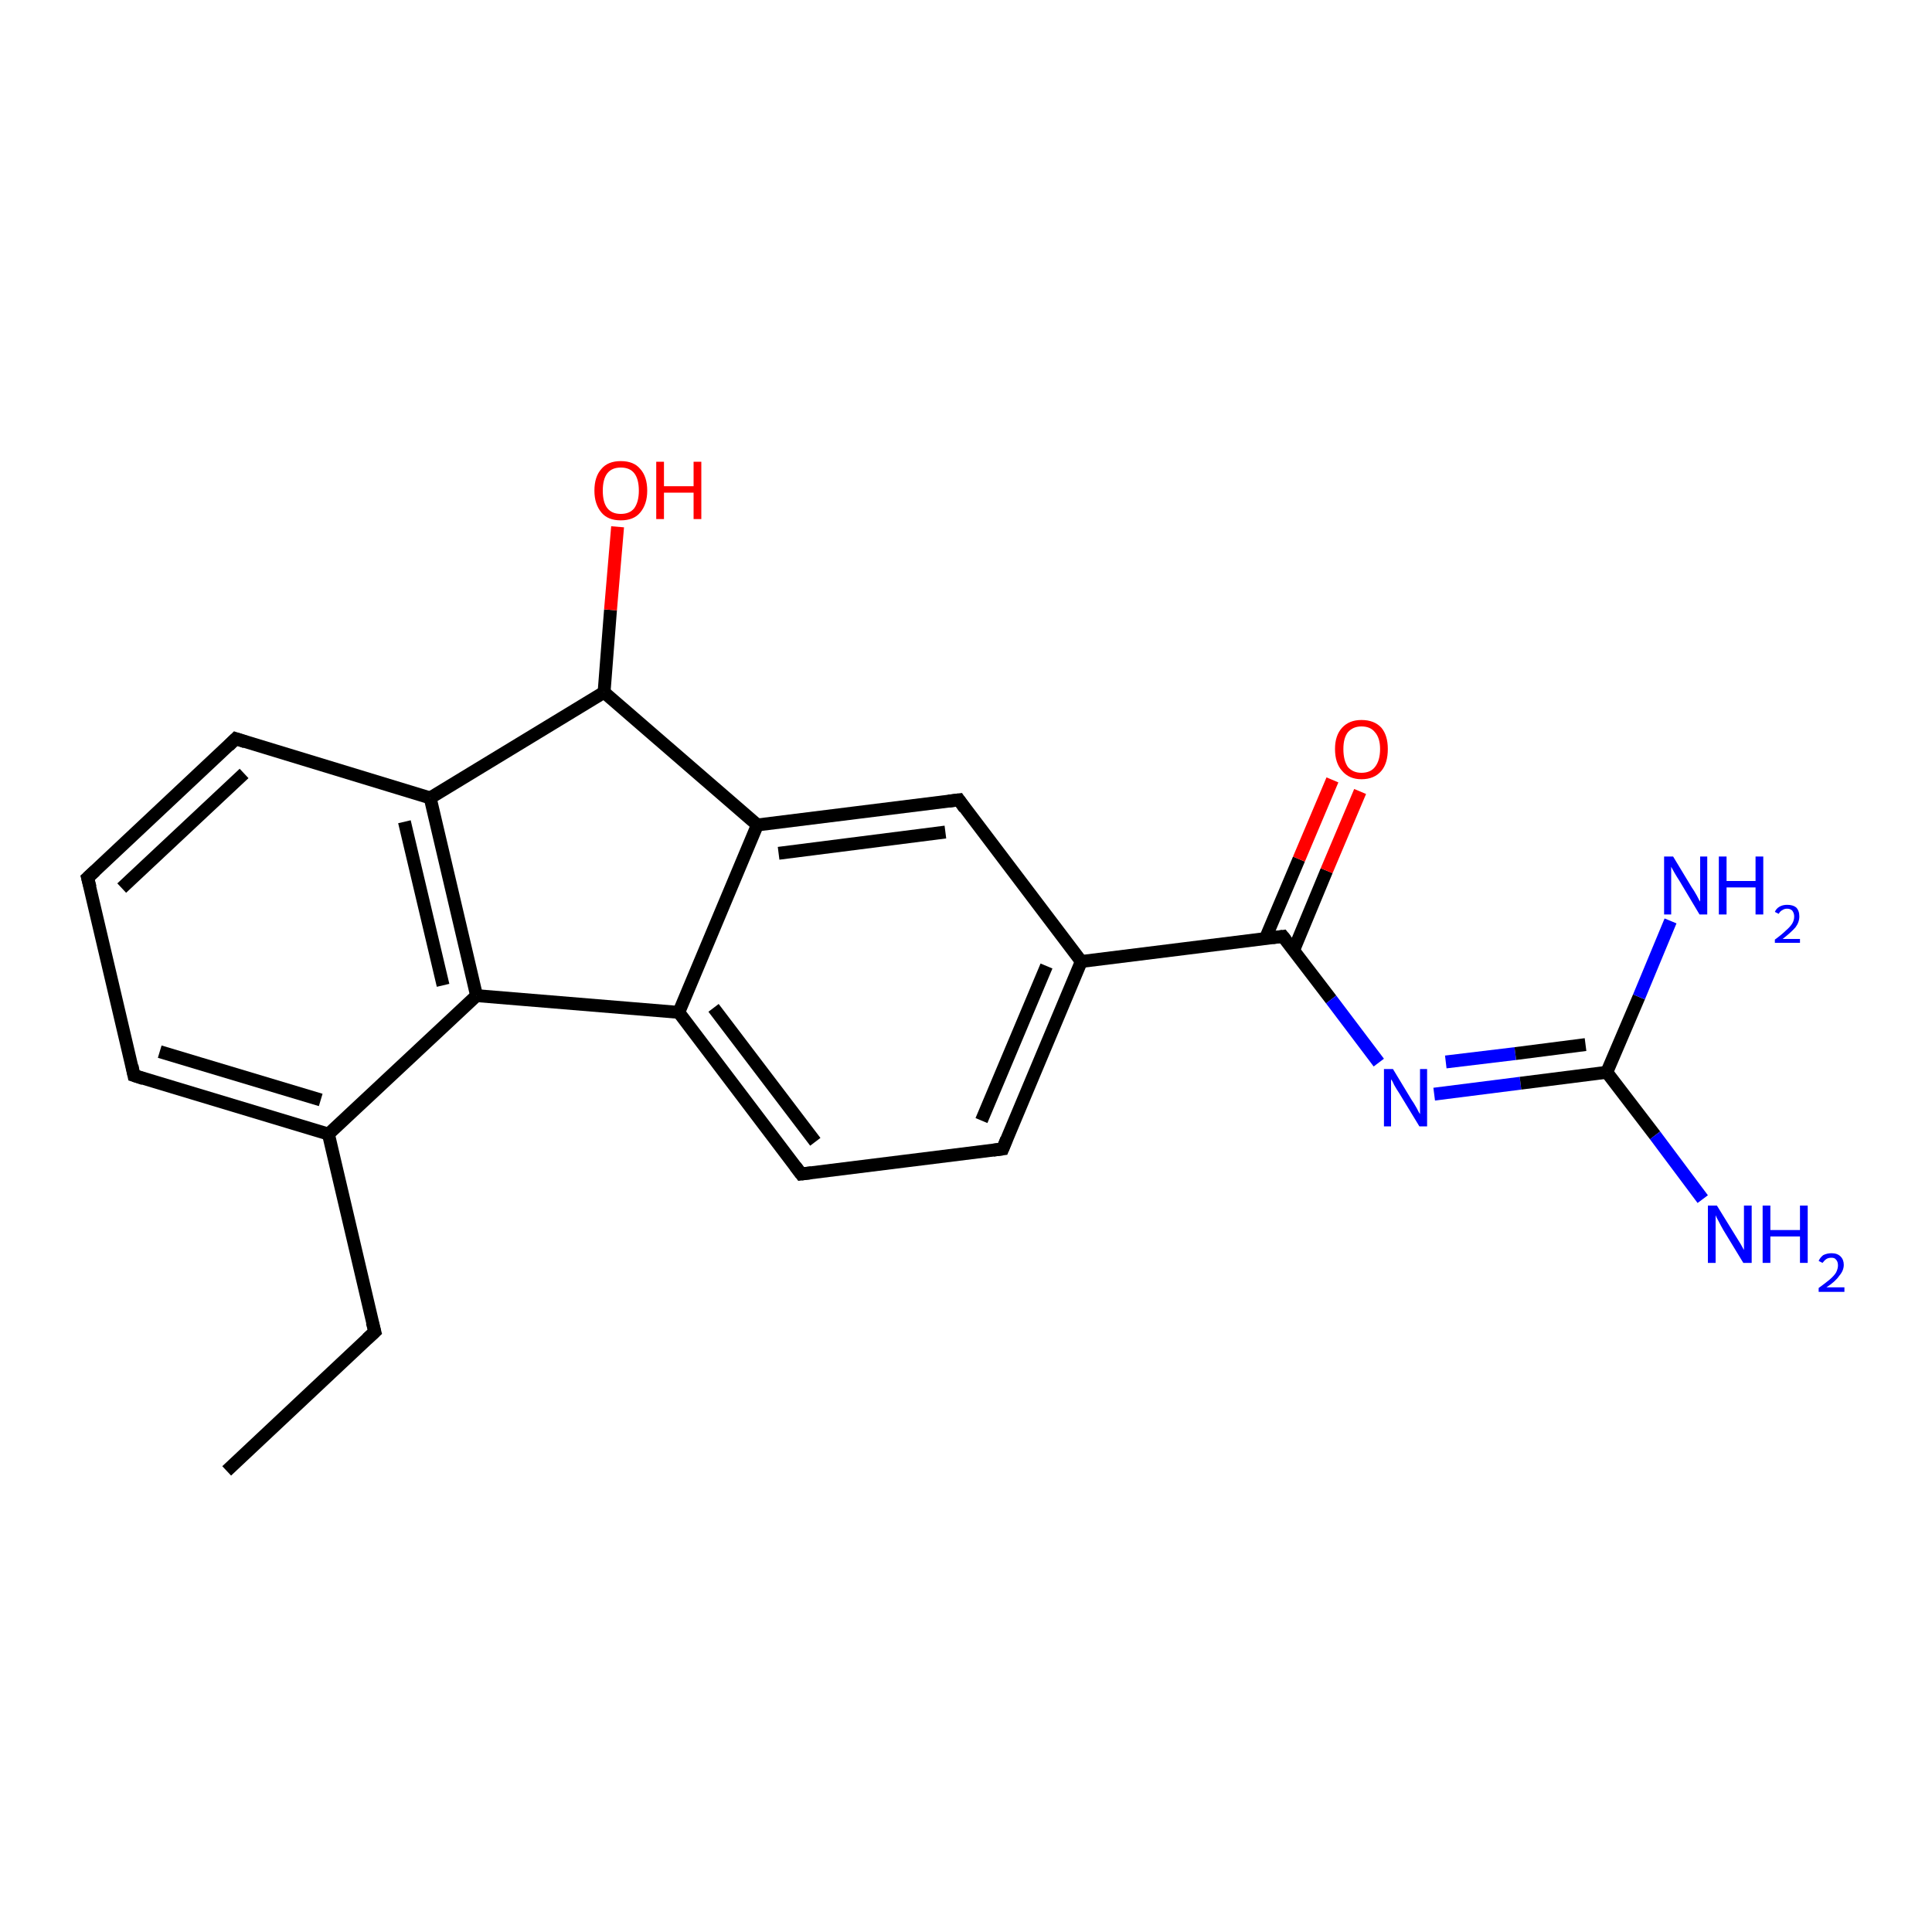 <?xml version='1.0' encoding='iso-8859-1'?>
<svg version='1.1' baseProfile='full'
              xmlns='http://www.w3.org/2000/svg'
                      xmlns:rdkit='http://www.rdkit.org/xml'
                      xmlns:xlink='http://www.w3.org/1999/xlink'
                  xml:space='preserve'
width='300px' height='300px' viewBox='0 0 300 300'>
<!-- END OF HEADER -->
<rect style='opacity:1.0;fill:#FFFFFF;stroke:none' width='300.0' height='300.0' x='0.0' y='0.0'> </rect>
<path class='bond-0 atom-0 atom-1' d='M 35.2,228.4 L 58.2,206.8' style='fill:none;fill-rule:evenodd;stroke:#000000;stroke-width:2.0px;stroke-linecap:butt;stroke-linejoin:miter;stroke-opacity:1' />
<path class='bond-1 atom-1 atom-2' d='M 58.2,206.8 L 51.0,176.1' style='fill:none;fill-rule:evenodd;stroke:#000000;stroke-width:2.0px;stroke-linecap:butt;stroke-linejoin:miter;stroke-opacity:1' />
<path class='bond-2 atom-2 atom-3' d='M 51.0,176.1 L 20.8,167.0' style='fill:none;fill-rule:evenodd;stroke:#000000;stroke-width:2.0px;stroke-linecap:butt;stroke-linejoin:miter;stroke-opacity:1' />
<path class='bond-2 atom-2 atom-3' d='M 49.8,170.8 L 24.8,163.3' style='fill:none;fill-rule:evenodd;stroke:#000000;stroke-width:2.0px;stroke-linecap:butt;stroke-linejoin:miter;stroke-opacity:1' />
<path class='bond-3 atom-3 atom-4' d='M 20.8,167.0 L 13.6,136.3' style='fill:none;fill-rule:evenodd;stroke:#000000;stroke-width:2.0px;stroke-linecap:butt;stroke-linejoin:miter;stroke-opacity:1' />
<path class='bond-4 atom-4 atom-5' d='M 13.6,136.3 L 36.6,114.7' style='fill:none;fill-rule:evenodd;stroke:#000000;stroke-width:2.0px;stroke-linecap:butt;stroke-linejoin:miter;stroke-opacity:1' />
<path class='bond-4 atom-4 atom-5' d='M 18.9,137.9 L 37.9,120.1' style='fill:none;fill-rule:evenodd;stroke:#000000;stroke-width:2.0px;stroke-linecap:butt;stroke-linejoin:miter;stroke-opacity:1' />
<path class='bond-5 atom-5 atom-6' d='M 36.6,114.7 L 66.8,123.9' style='fill:none;fill-rule:evenodd;stroke:#000000;stroke-width:2.0px;stroke-linecap:butt;stroke-linejoin:miter;stroke-opacity:1' />
<path class='bond-6 atom-6 atom-7' d='M 66.8,123.9 L 93.8,107.5' style='fill:none;fill-rule:evenodd;stroke:#000000;stroke-width:2.0px;stroke-linecap:butt;stroke-linejoin:miter;stroke-opacity:1' />
<path class='bond-7 atom-7 atom-8' d='M 93.8,107.5 L 94.8,94.7' style='fill:none;fill-rule:evenodd;stroke:#000000;stroke-width:2.0px;stroke-linecap:butt;stroke-linejoin:miter;stroke-opacity:1' />
<path class='bond-7 atom-7 atom-8' d='M 94.8,94.7 L 95.9,81.8' style='fill:none;fill-rule:evenodd;stroke:#FF0000;stroke-width:2.0px;stroke-linecap:butt;stroke-linejoin:miter;stroke-opacity:1' />
<path class='bond-8 atom-7 atom-9' d='M 93.8,107.5 L 117.6,128.1' style='fill:none;fill-rule:evenodd;stroke:#000000;stroke-width:2.0px;stroke-linecap:butt;stroke-linejoin:miter;stroke-opacity:1' />
<path class='bond-9 atom-9 atom-10' d='M 117.6,128.1 L 148.9,124.2' style='fill:none;fill-rule:evenodd;stroke:#000000;stroke-width:2.0px;stroke-linecap:butt;stroke-linejoin:miter;stroke-opacity:1' />
<path class='bond-9 atom-9 atom-10' d='M 120.9,132.5 L 146.8,129.2' style='fill:none;fill-rule:evenodd;stroke:#000000;stroke-width:2.0px;stroke-linecap:butt;stroke-linejoin:miter;stroke-opacity:1' />
<path class='bond-10 atom-10 atom-11' d='M 148.9,124.2 L 167.9,149.3' style='fill:none;fill-rule:evenodd;stroke:#000000;stroke-width:2.0px;stroke-linecap:butt;stroke-linejoin:miter;stroke-opacity:1' />
<path class='bond-11 atom-11 atom-12' d='M 167.9,149.3 L 155.7,178.4' style='fill:none;fill-rule:evenodd;stroke:#000000;stroke-width:2.0px;stroke-linecap:butt;stroke-linejoin:miter;stroke-opacity:1' />
<path class='bond-11 atom-11 atom-12' d='M 162.5,150.0 L 152.4,174.0' style='fill:none;fill-rule:evenodd;stroke:#000000;stroke-width:2.0px;stroke-linecap:butt;stroke-linejoin:miter;stroke-opacity:1' />
<path class='bond-12 atom-12 atom-13' d='M 155.7,178.4 L 124.4,182.3' style='fill:none;fill-rule:evenodd;stroke:#000000;stroke-width:2.0px;stroke-linecap:butt;stroke-linejoin:miter;stroke-opacity:1' />
<path class='bond-13 atom-13 atom-14' d='M 124.4,182.3 L 105.4,157.2' style='fill:none;fill-rule:evenodd;stroke:#000000;stroke-width:2.0px;stroke-linecap:butt;stroke-linejoin:miter;stroke-opacity:1' />
<path class='bond-13 atom-13 atom-14' d='M 126.6,177.3 L 110.8,156.5' style='fill:none;fill-rule:evenodd;stroke:#000000;stroke-width:2.0px;stroke-linecap:butt;stroke-linejoin:miter;stroke-opacity:1' />
<path class='bond-14 atom-14 atom-15' d='M 105.4,157.2 L 74.0,154.6' style='fill:none;fill-rule:evenodd;stroke:#000000;stroke-width:2.0px;stroke-linecap:butt;stroke-linejoin:miter;stroke-opacity:1' />
<path class='bond-15 atom-11 atom-16' d='M 167.9,149.3 L 199.2,145.4' style='fill:none;fill-rule:evenodd;stroke:#000000;stroke-width:2.0px;stroke-linecap:butt;stroke-linejoin:miter;stroke-opacity:1' />
<path class='bond-16 atom-16 atom-17' d='M 200.9,147.5 L 206.0,135.2' style='fill:none;fill-rule:evenodd;stroke:#000000;stroke-width:2.0px;stroke-linecap:butt;stroke-linejoin:miter;stroke-opacity:1' />
<path class='bond-16 atom-16 atom-17' d='M 206.0,135.2 L 211.2,122.9' style='fill:none;fill-rule:evenodd;stroke:#FF0000;stroke-width:2.0px;stroke-linecap:butt;stroke-linejoin:miter;stroke-opacity:1' />
<path class='bond-16 atom-16 atom-17' d='M 196.5,145.7 L 201.7,133.4' style='fill:none;fill-rule:evenodd;stroke:#000000;stroke-width:2.0px;stroke-linecap:butt;stroke-linejoin:miter;stroke-opacity:1' />
<path class='bond-16 atom-16 atom-17' d='M 201.7,133.4 L 206.9,121.1' style='fill:none;fill-rule:evenodd;stroke:#FF0000;stroke-width:2.0px;stroke-linecap:butt;stroke-linejoin:miter;stroke-opacity:1' />
<path class='bond-17 atom-16 atom-18' d='M 199.2,145.4 L 206.7,155.2' style='fill:none;fill-rule:evenodd;stroke:#000000;stroke-width:2.0px;stroke-linecap:butt;stroke-linejoin:miter;stroke-opacity:1' />
<path class='bond-17 atom-16 atom-18' d='M 206.7,155.2 L 214.1,165.0' style='fill:none;fill-rule:evenodd;stroke:#0000FF;stroke-width:2.0px;stroke-linecap:butt;stroke-linejoin:miter;stroke-opacity:1' />
<path class='bond-18 atom-18 atom-19' d='M 222.7,169.9 L 236.1,168.2' style='fill:none;fill-rule:evenodd;stroke:#0000FF;stroke-width:2.0px;stroke-linecap:butt;stroke-linejoin:miter;stroke-opacity:1' />
<path class='bond-18 atom-18 atom-19' d='M 236.1,168.2 L 249.5,166.5' style='fill:none;fill-rule:evenodd;stroke:#000000;stroke-width:2.0px;stroke-linecap:butt;stroke-linejoin:miter;stroke-opacity:1' />
<path class='bond-18 atom-18 atom-19' d='M 224.5,164.9 L 235.3,163.6' style='fill:none;fill-rule:evenodd;stroke:#0000FF;stroke-width:2.0px;stroke-linecap:butt;stroke-linejoin:miter;stroke-opacity:1' />
<path class='bond-18 atom-18 atom-19' d='M 235.3,163.6 L 246.2,162.2' style='fill:none;fill-rule:evenodd;stroke:#000000;stroke-width:2.0px;stroke-linecap:butt;stroke-linejoin:miter;stroke-opacity:1' />
<path class='bond-19 atom-19 atom-20' d='M 249.5,166.5 L 257.0,176.3' style='fill:none;fill-rule:evenodd;stroke:#000000;stroke-width:2.0px;stroke-linecap:butt;stroke-linejoin:miter;stroke-opacity:1' />
<path class='bond-19 atom-19 atom-20' d='M 257.0,176.3 L 264.4,186.2' style='fill:none;fill-rule:evenodd;stroke:#0000FF;stroke-width:2.0px;stroke-linecap:butt;stroke-linejoin:miter;stroke-opacity:1' />
<path class='bond-20 atom-19 atom-21' d='M 249.5,166.5 L 254.5,154.8' style='fill:none;fill-rule:evenodd;stroke:#000000;stroke-width:2.0px;stroke-linecap:butt;stroke-linejoin:miter;stroke-opacity:1' />
<path class='bond-20 atom-19 atom-21' d='M 254.5,154.8 L 259.4,143.0' style='fill:none;fill-rule:evenodd;stroke:#0000FF;stroke-width:2.0px;stroke-linecap:butt;stroke-linejoin:miter;stroke-opacity:1' />
<path class='bond-21 atom-15 atom-2' d='M 74.0,154.6 L 51.0,176.1' style='fill:none;fill-rule:evenodd;stroke:#000000;stroke-width:2.0px;stroke-linecap:butt;stroke-linejoin:miter;stroke-opacity:1' />
<path class='bond-22 atom-15 atom-6' d='M 74.0,154.6 L 66.8,123.9' style='fill:none;fill-rule:evenodd;stroke:#000000;stroke-width:2.0px;stroke-linecap:butt;stroke-linejoin:miter;stroke-opacity:1' />
<path class='bond-22 atom-15 atom-6' d='M 68.8,153.0 L 62.8,127.6' style='fill:none;fill-rule:evenodd;stroke:#000000;stroke-width:2.0px;stroke-linecap:butt;stroke-linejoin:miter;stroke-opacity:1' />
<path class='bond-23 atom-14 atom-9' d='M 105.4,157.2 L 117.6,128.1' style='fill:none;fill-rule:evenodd;stroke:#000000;stroke-width:2.0px;stroke-linecap:butt;stroke-linejoin:miter;stroke-opacity:1' />
<path d='M 57.0,207.9 L 58.2,206.8 L 57.8,205.3' style='fill:none;stroke:#000000;stroke-width:2.0px;stroke-linecap:butt;stroke-linejoin:miter;stroke-opacity:1;' />
<path d='M 22.3,167.5 L 20.8,167.0 L 20.5,165.5' style='fill:none;stroke:#000000;stroke-width:2.0px;stroke-linecap:butt;stroke-linejoin:miter;stroke-opacity:1;' />
<path d='M 14.0,137.8 L 13.6,136.3 L 14.8,135.2' style='fill:none;stroke:#000000;stroke-width:2.0px;stroke-linecap:butt;stroke-linejoin:miter;stroke-opacity:1;' />
<path d='M 35.5,115.8 L 36.6,114.7 L 38.1,115.2' style='fill:none;stroke:#000000;stroke-width:2.0px;stroke-linecap:butt;stroke-linejoin:miter;stroke-opacity:1;' />
<path d='M 147.3,124.4 L 148.9,124.2 L 149.8,125.5' style='fill:none;stroke:#000000;stroke-width:2.0px;stroke-linecap:butt;stroke-linejoin:miter;stroke-opacity:1;' />
<path d='M 156.3,176.9 L 155.7,178.4 L 154.2,178.6' style='fill:none;stroke:#000000;stroke-width:2.0px;stroke-linecap:butt;stroke-linejoin:miter;stroke-opacity:1;' />
<path d='M 126.0,182.1 L 124.4,182.3 L 123.5,181.1' style='fill:none;stroke:#000000;stroke-width:2.0px;stroke-linecap:butt;stroke-linejoin:miter;stroke-opacity:1;' />
<path d='M 197.6,145.6 L 199.2,145.4 L 199.6,145.9' style='fill:none;stroke:#000000;stroke-width:2.0px;stroke-linecap:butt;stroke-linejoin:miter;stroke-opacity:1;' />
<path class='atom-8' d='M 92.3 76.2
Q 92.3 74.0, 93.4 72.8
Q 94.4 71.6, 96.4 71.6
Q 98.4 71.6, 99.4 72.8
Q 100.5 74.0, 100.5 76.2
Q 100.5 78.3, 99.4 79.6
Q 98.4 80.8, 96.4 80.8
Q 94.4 80.8, 93.4 79.6
Q 92.3 78.3, 92.3 76.2
M 96.4 79.8
Q 97.8 79.8, 98.5 78.9
Q 99.2 77.9, 99.2 76.2
Q 99.2 74.4, 98.5 73.5
Q 97.8 72.6, 96.4 72.6
Q 95.0 72.6, 94.3 73.5
Q 93.6 74.4, 93.6 76.2
Q 93.6 78.0, 94.3 78.9
Q 95.0 79.8, 96.4 79.8
' fill='#FF0000'/>
<path class='atom-8' d='M 101.9 71.7
L 103.1 71.7
L 103.1 75.5
L 107.7 75.5
L 107.7 71.7
L 108.9 71.7
L 108.9 80.6
L 107.7 80.6
L 107.7 76.5
L 103.1 76.5
L 103.1 80.6
L 101.9 80.6
L 101.9 71.7
' fill='#FF0000'/>
<path class='atom-17' d='M 207.3 116.3
Q 207.3 114.2, 208.4 113.0
Q 209.5 111.8, 211.4 111.8
Q 213.4 111.8, 214.5 113.0
Q 215.5 114.2, 215.5 116.3
Q 215.5 118.5, 214.5 119.7
Q 213.4 121.0, 211.4 121.0
Q 209.5 121.0, 208.4 119.7
Q 207.3 118.5, 207.3 116.3
M 211.4 120.0
Q 212.8 120.0, 213.5 119.1
Q 214.3 118.1, 214.3 116.3
Q 214.3 114.6, 213.5 113.7
Q 212.8 112.8, 211.4 112.8
Q 210.1 112.8, 209.3 113.7
Q 208.6 114.6, 208.6 116.3
Q 208.6 118.1, 209.3 119.1
Q 210.1 120.0, 211.4 120.0
' fill='#FF0000'/>
<path class='atom-18' d='M 216.3 166.0
L 219.2 170.8
Q 219.5 171.2, 220.0 172.1
Q 220.4 172.9, 220.5 173.0
L 220.5 166.0
L 221.6 166.0
L 221.6 174.9
L 220.4 174.9
L 217.3 169.8
Q 216.9 169.2, 216.5 168.5
Q 216.2 167.8, 216.0 167.6
L 216.0 174.9
L 214.9 174.9
L 214.9 166.0
L 216.3 166.0
' fill='#0000FF'/>
<path class='atom-20' d='M 266.6 187.2
L 269.5 191.9
Q 269.8 192.4, 270.3 193.2
Q 270.8 194.1, 270.8 194.1
L 270.8 187.2
L 272.0 187.2
L 272.0 196.1
L 270.7 196.1
L 267.6 191.0
Q 267.2 190.3, 266.9 189.7
Q 266.5 189.0, 266.4 188.7
L 266.4 196.1
L 265.2 196.1
L 265.2 187.2
L 266.6 187.2
' fill='#0000FF'/>
<path class='atom-20' d='M 273.7 187.2
L 274.9 187.2
L 274.9 191.0
L 279.5 191.0
L 279.5 187.2
L 280.7 187.2
L 280.7 196.1
L 279.5 196.1
L 279.5 192.0
L 274.9 192.0
L 274.9 196.1
L 273.7 196.1
L 273.7 187.2
' fill='#0000FF'/>
<path class='atom-20' d='M 282.4 195.8
Q 282.6 195.3, 283.1 194.9
Q 283.7 194.6, 284.4 194.6
Q 285.3 194.6, 285.8 195.1
Q 286.3 195.6, 286.3 196.4
Q 286.3 197.3, 285.6 198.1
Q 285.0 199.0, 283.6 199.9
L 286.4 199.9
L 286.4 200.6
L 282.4 200.6
L 282.4 200.0
Q 283.5 199.2, 284.1 198.7
Q 284.8 198.1, 285.1 197.6
Q 285.4 197.0, 285.4 196.5
Q 285.4 195.9, 285.1 195.6
Q 284.9 195.3, 284.4 195.3
Q 283.9 195.3, 283.6 195.5
Q 283.3 195.7, 283.0 196.1
L 282.4 195.8
' fill='#0000FF'/>
<path class='atom-21' d='M 259.8 133.0
L 262.7 137.8
Q 263.0 138.2, 263.5 139.1
Q 263.9 139.9, 264.0 140.0
L 264.0 133.0
L 265.1 133.0
L 265.1 142.0
L 263.9 142.0
L 260.8 136.8
Q 260.4 136.2, 260.0 135.5
Q 259.6 134.8, 259.5 134.6
L 259.5 142.0
L 258.4 142.0
L 258.4 133.0
L 259.8 133.0
' fill='#0000FF'/>
<path class='atom-21' d='M 266.9 133.0
L 268.1 133.0
L 268.1 136.8
L 272.6 136.8
L 272.6 133.0
L 273.8 133.0
L 273.8 142.0
L 272.6 142.0
L 272.6 137.8
L 268.1 137.8
L 268.1 142.0
L 266.9 142.0
L 266.9 133.0
' fill='#0000FF'/>
<path class='atom-21' d='M 275.6 141.6
Q 275.8 141.1, 276.3 140.8
Q 276.8 140.5, 277.5 140.5
Q 278.4 140.5, 278.9 140.9
Q 279.4 141.4, 279.4 142.3
Q 279.4 143.2, 278.8 144.0
Q 278.1 144.8, 276.8 145.8
L 279.5 145.8
L 279.5 146.4
L 275.6 146.4
L 275.6 145.9
Q 276.7 145.1, 277.3 144.5
Q 278.0 143.9, 278.3 143.4
Q 278.6 142.9, 278.6 142.3
Q 278.6 141.8, 278.3 141.4
Q 278.0 141.1, 277.5 141.1
Q 277.1 141.1, 276.8 141.3
Q 276.4 141.5, 276.2 141.9
L 275.6 141.6
' fill='#0000FF'/>
</svg>
